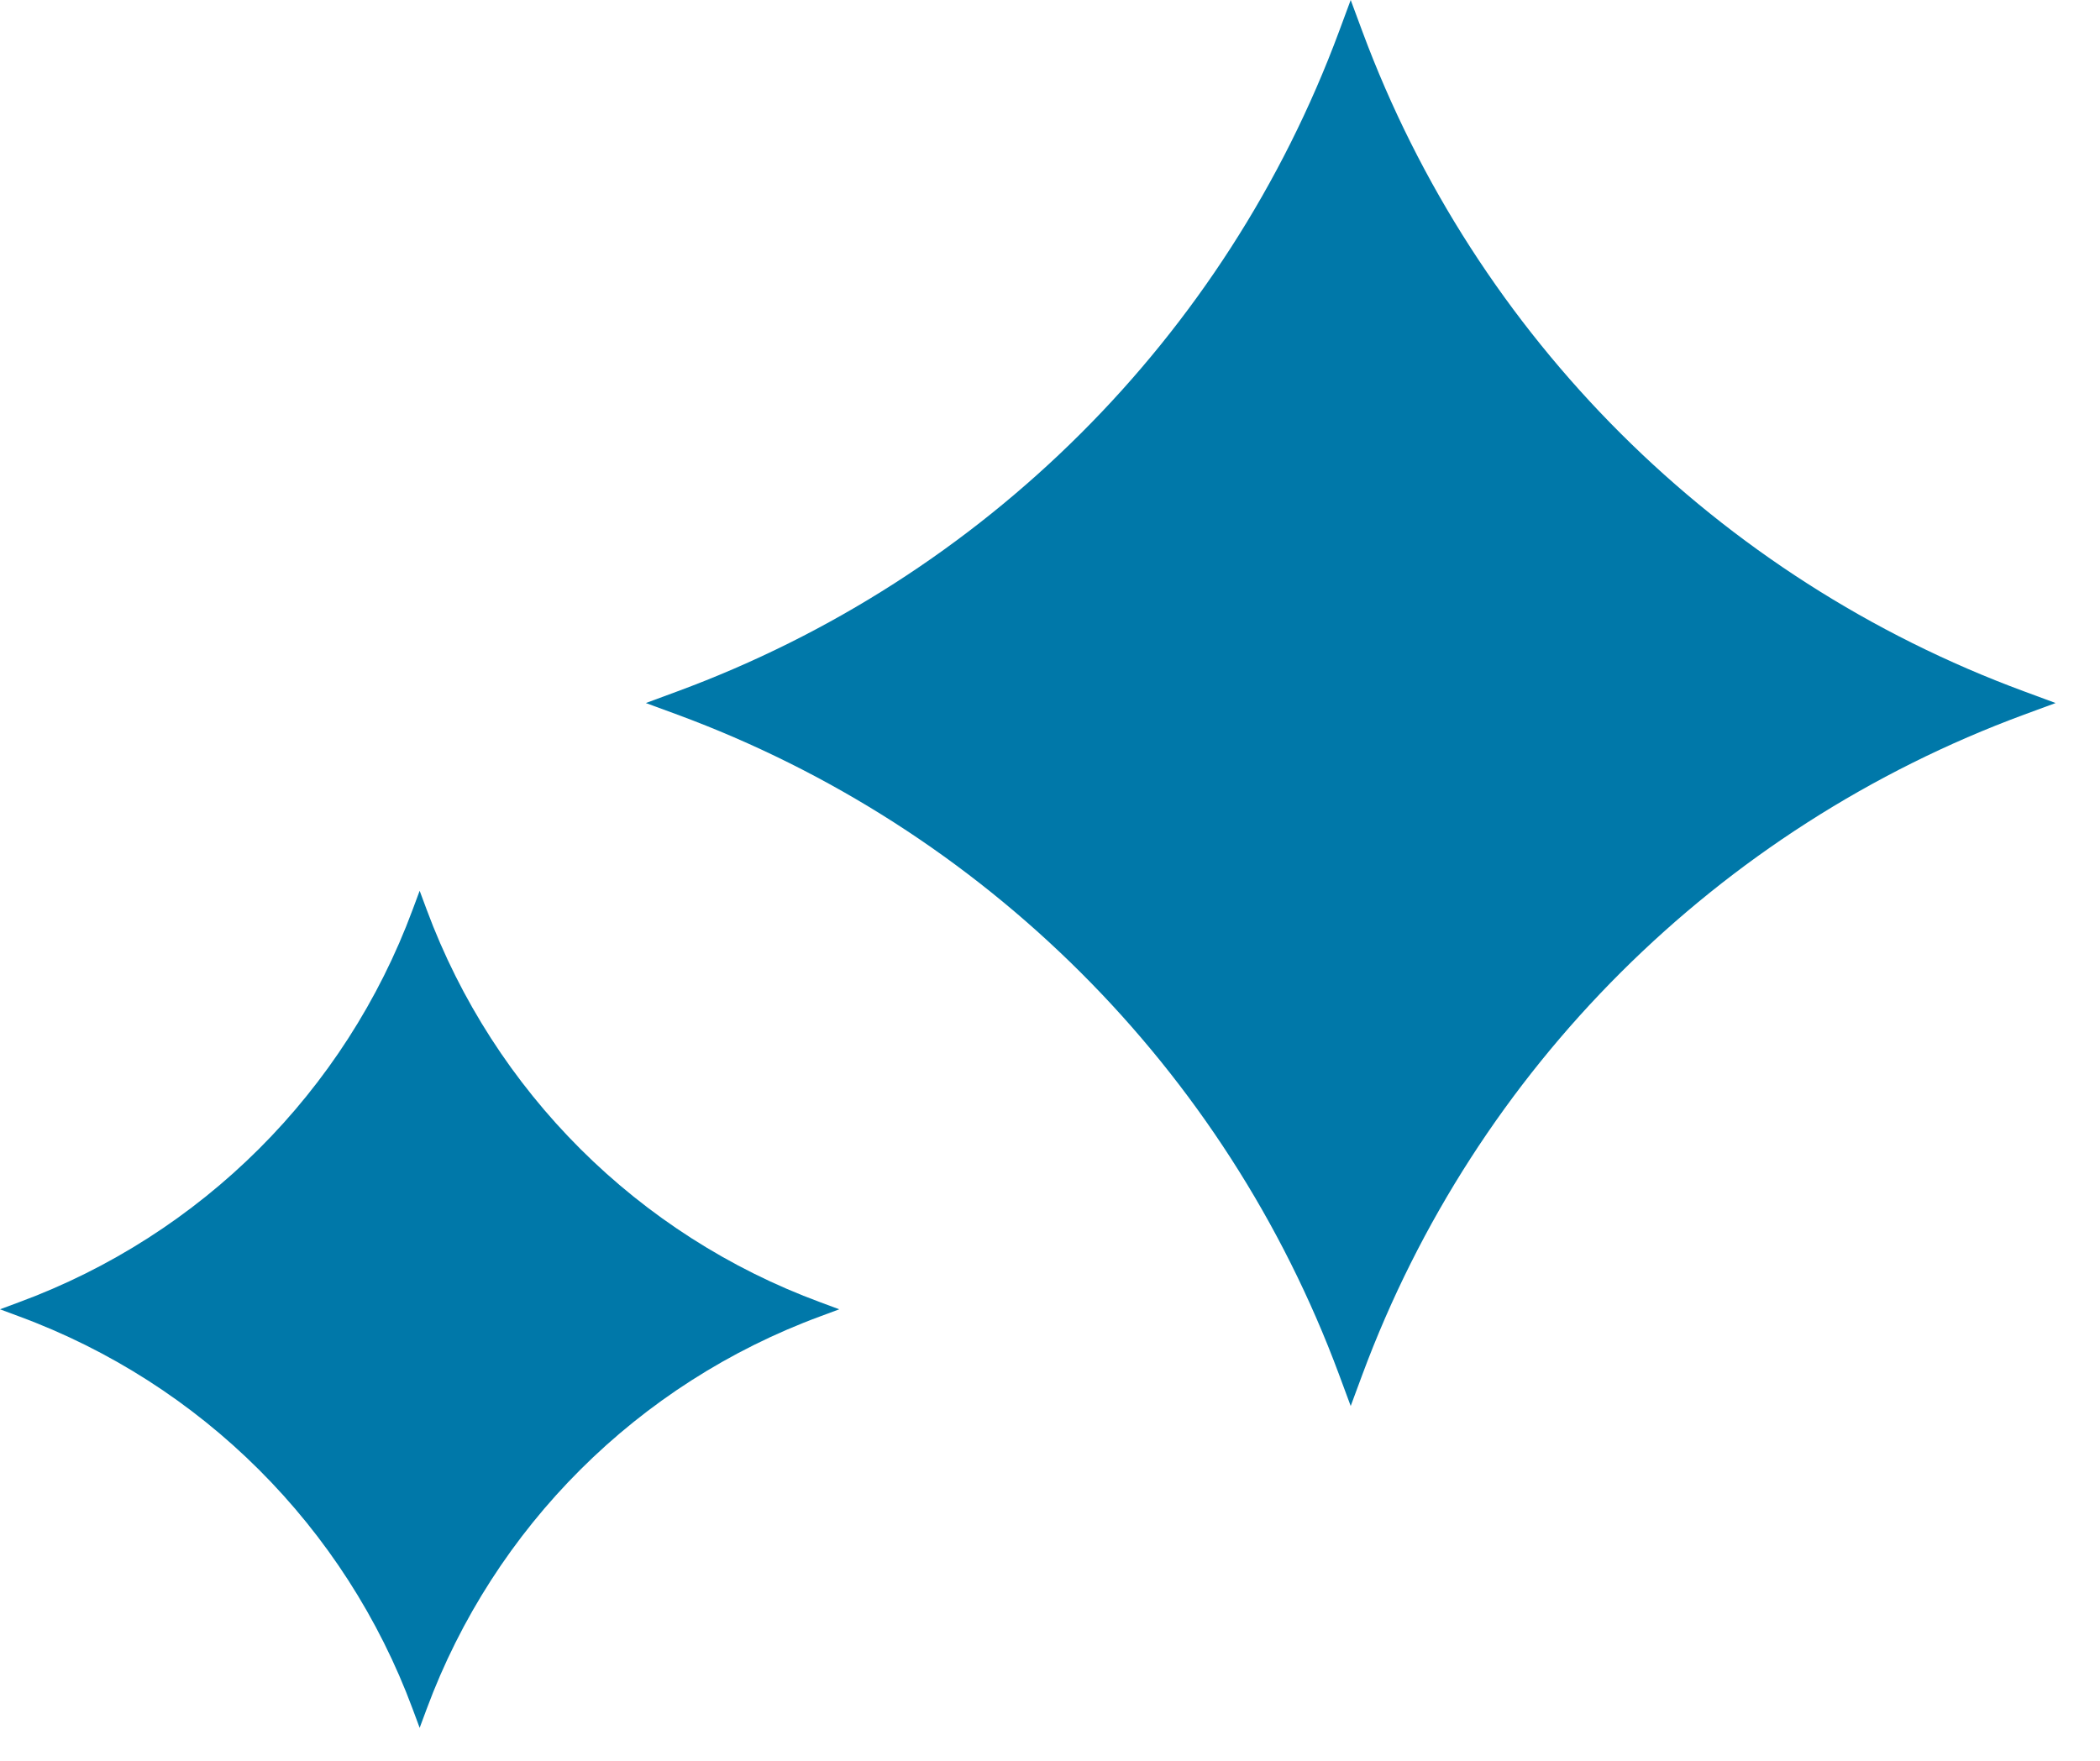 <svg width="31" height="26" viewBox="0 0 31 26" fill="none" xmlns="http://www.w3.org/2000/svg">
<path d="M6.298 13.43L6.195 13.153L6.092 13.43C5.096 16.118 2.972 18.237 0.277 19.23L0 19.333L0.277 19.436C2.972 20.429 5.096 22.548 6.092 25.236L6.195 25.513L6.298 25.236C7.294 22.548 9.417 20.429 12.112 19.436L12.389 19.333L12.112 19.23C9.417 18.237 7.294 16.118 6.298 13.43Z" fill="#0078A9"/>
<path d="M20.111 0.464L19.939 0L19.767 0.464C18.093 4.978 14.524 8.539 9.999 10.209L9.534 10.381L9.999 10.552C14.524 12.223 18.093 15.783 19.767 20.297L19.939 20.761L20.111 20.297C21.786 15.783 25.355 12.223 29.88 10.552L30.345 10.381L29.88 10.209C25.355 8.539 21.786 4.978 20.111 0.464Z" fill="#0078A9"/>
</svg>
